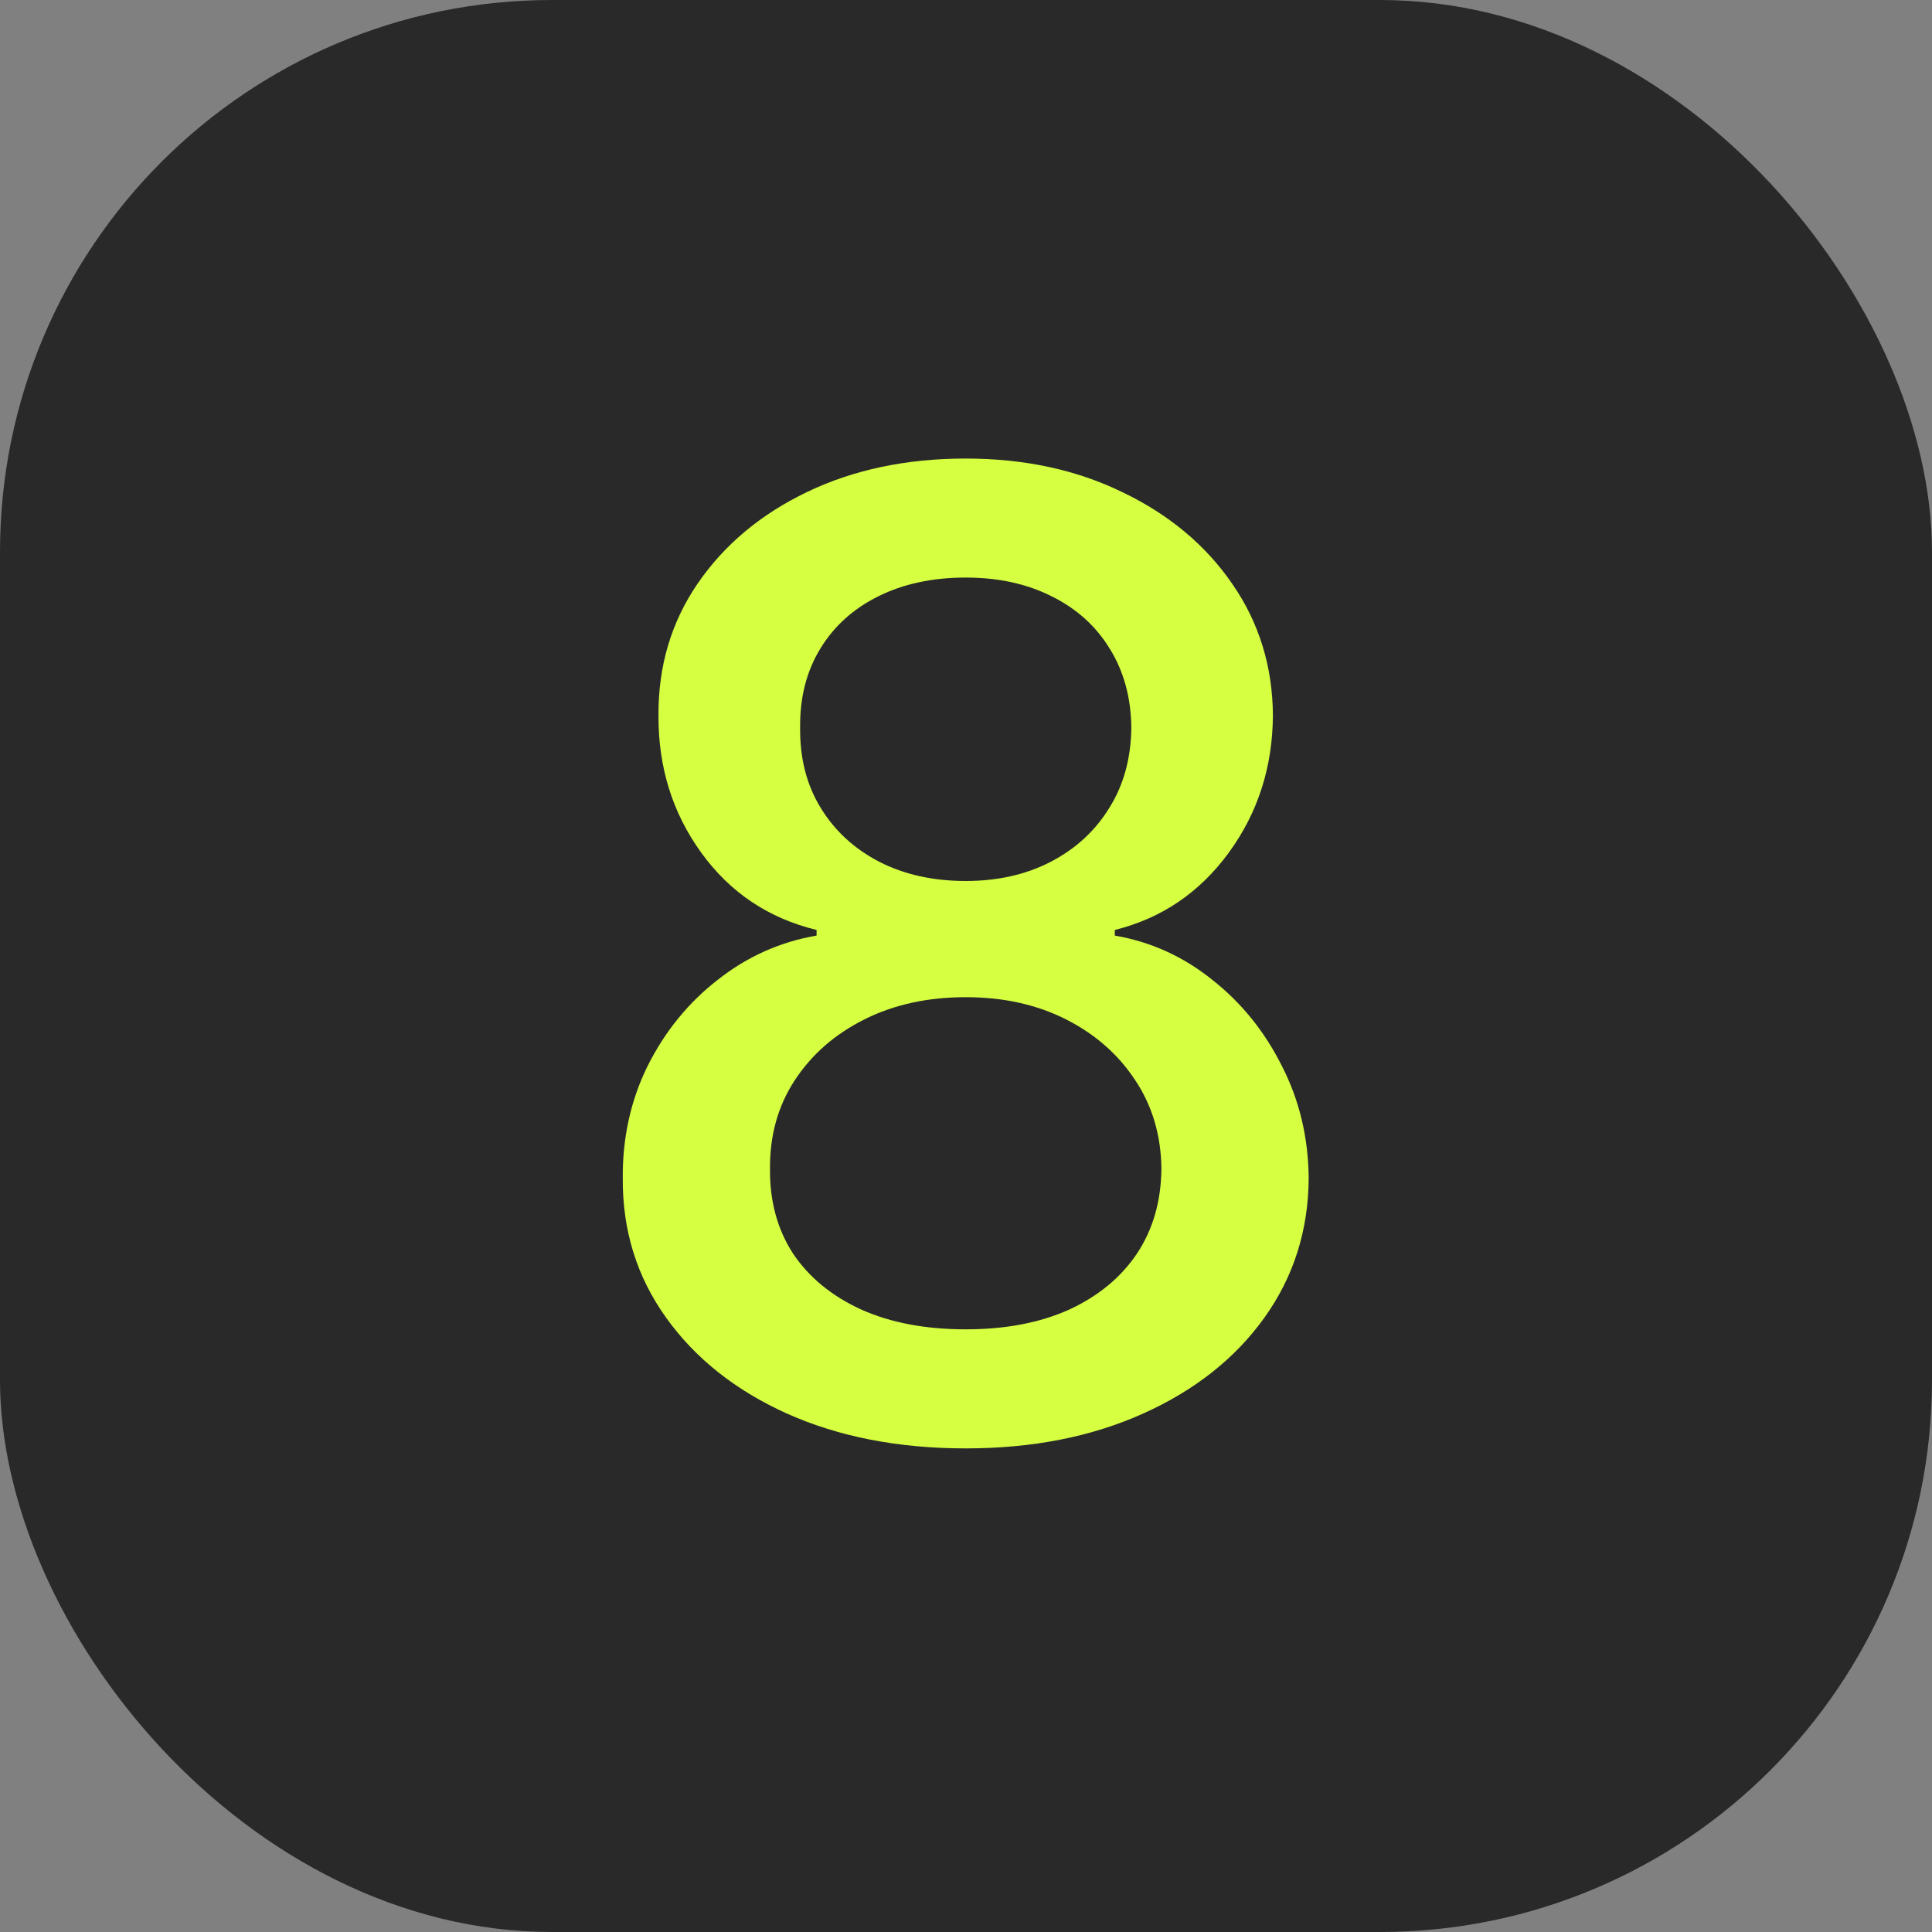 <?xml version="1.0" encoding="UTF-8"?> <svg xmlns="http://www.w3.org/2000/svg" width="35" height="35" viewBox="0 0 35 35" fill="none"><rect x="0" y="0" width="35" height="35" fill="#808080" stroke="none"/> <rect width="35" height="35" rx="10" fill="#292929"></rect> <path d="M17.495 26.239C16.273 26.239 15.194 26.028 14.256 25.608C13.324 25.188 12.594 24.608 12.066 23.869C11.537 23.131 11.276 22.29 11.282 21.347C11.276 20.608 11.427 19.929 11.733 19.31C12.046 18.685 12.469 18.165 13.003 17.75C13.537 17.329 14.134 17.062 14.793 16.949V16.847C13.924 16.636 13.228 16.171 12.705 15.449C12.182 14.727 11.924 13.898 11.929 12.96C11.924 12.068 12.159 11.273 12.637 10.574C13.12 9.869 13.782 9.315 14.623 8.912C15.463 8.509 16.421 8.307 17.495 8.307C18.557 8.307 19.506 8.511 20.341 8.92C21.182 9.324 21.844 9.878 22.327 10.582C22.81 11.281 23.054 12.074 23.06 12.96C23.054 13.898 22.787 14.727 22.259 15.449C21.73 16.171 21.043 16.636 20.196 16.847V16.949C20.85 17.062 21.438 17.329 21.961 17.75C22.489 18.165 22.909 18.685 23.222 19.31C23.54 19.929 23.702 20.608 23.708 21.347C23.702 22.29 23.435 23.131 22.907 23.869C22.378 24.608 21.645 25.188 20.708 25.608C19.776 26.028 18.705 26.239 17.495 26.239ZM17.495 24.082C18.216 24.082 18.841 23.963 19.37 23.724C19.898 23.48 20.307 23.142 20.597 22.71C20.887 22.273 21.034 21.761 21.04 21.176C21.034 20.568 20.875 20.031 20.563 19.565C20.256 19.099 19.838 18.733 19.31 18.466C18.782 18.199 18.177 18.065 17.495 18.065C16.807 18.065 16.196 18.199 15.662 18.466C15.128 18.733 14.708 19.099 14.401 19.565C14.094 20.031 13.944 20.568 13.949 21.176C13.944 21.761 14.083 22.273 14.367 22.71C14.657 23.142 15.069 23.48 15.603 23.724C16.137 23.963 16.767 24.082 17.495 24.082ZM17.495 15.96C18.074 15.96 18.588 15.844 19.037 15.611C19.486 15.378 19.838 15.054 20.094 14.639C20.355 14.224 20.489 13.739 20.495 13.182C20.489 12.636 20.358 12.159 20.103 11.75C19.853 11.341 19.503 11.026 19.054 10.804C18.605 10.577 18.086 10.463 17.495 10.463C16.892 10.463 16.364 10.577 15.909 10.804C15.461 11.026 15.111 11.341 14.861 11.75C14.611 12.159 14.489 12.636 14.495 13.182C14.489 13.739 14.614 14.224 14.87 14.639C15.125 15.054 15.478 15.378 15.927 15.611C16.381 15.844 16.904 15.96 17.495 15.96Z" fill="#D6FF41"></path> </svg> 